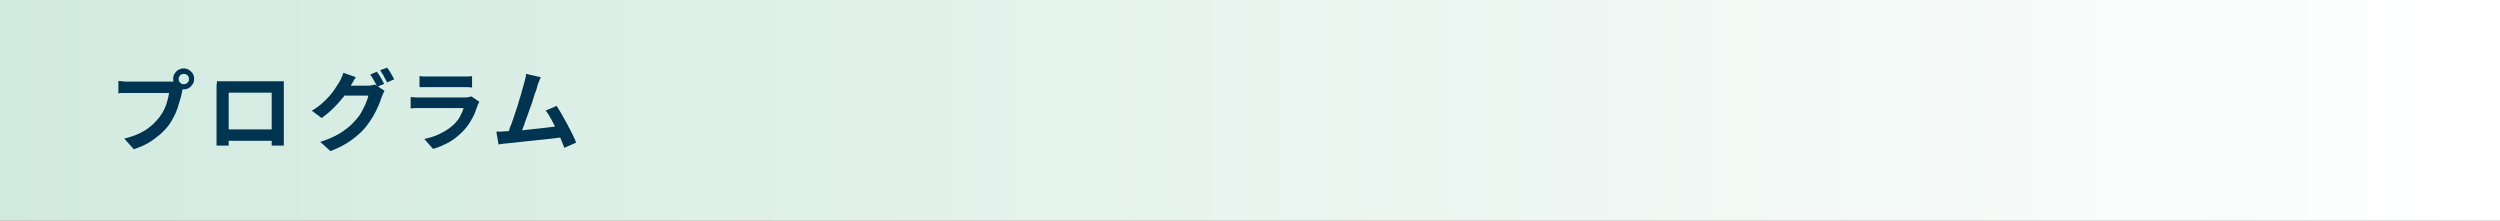 <?xml version="1.0" encoding="utf-8"?>
<!-- Generator: Adobe Illustrator 27.4.1, SVG Export Plug-In . SVG Version: 6.00 Build 0)  -->
<svg version="1.1" id="レイヤー_1" xmlns="http://www.w3.org/2000/svg" xmlns:xlink="http://www.w3.org/1999/xlink" x="0px"
	 y="0px" viewBox="0 0 680 60" style="enable-background:new 0 0 680 60;" xml:space="preserve">
<rect x="0" y="0" width="680" height="60" fill="#808080" stroke="none"/>
<style type="text/css">
	.st0{fill:url(#SVGID_1_);}
	.st1{fill:#003450;}
</style>
<linearGradient id="SVGID_1_" gradientUnits="userSpaceOnUse" x1="0" y1="30" x2="680" y2="30">
	<stop  offset="0" style="stop-color:#D1EADF"/>
	<stop  offset="1" style="stop-color:#FFFFFF"/>
</linearGradient>
<polygon class="st0" points="0,60 0,0 680,0 680,60 "/>
<g>
	<g>
		<path class="st1" d="M50,23.4c-0.1,0.2-0.2,0.5-0.3,0.8c-0.1,0.3-0.2,0.6-0.2,0.9c-0.1,0.6-0.3,1.3-0.5,2
			c-0.2,0.7-0.5,1.5-0.7,2.3c-0.3,0.8-0.6,1.6-1,2.3c-0.4,0.8-0.8,1.5-1.3,2.2c-0.7,1-1.6,1.9-2.5,2.7c-1,0.8-2,1.6-3.2,2.3
			c-1.2,0.7-2.5,1.2-3.9,1.7l-2.6-2.9c1.6-0.4,3-0.9,4.1-1.4c1.2-0.6,2.2-1.2,3-1.9c0.9-0.7,1.6-1.5,2.3-2.3c0.5-0.7,1-1.4,1.4-2.2
			c0.4-0.8,0.7-1.6,0.9-2.4s0.4-1.5,0.5-2.2c-0.2,0-0.6,0-1.2,0c-0.6,0-1.2,0-1.9,0s-1.5,0-2.3,0c-0.8,0-1.6,0-2.3,0
			c-0.8,0-1.4,0-2,0s-1,0-1.3,0c-0.6,0-1.1,0-1.6,0s-0.9,0-1.2,0.1v-3.4c0.2,0,0.5,0.1,0.9,0.1c0.3,0,0.7,0.1,1.1,0.1
			c0.4,0,0.7,0,0.9,0s0.6,0,1.1,0s1,0,1.6,0s1.3,0,2,0c0.7,0,1.4,0,2,0c0.7,0,1.3,0,1.9,0s1.1,0,1.5,0c0.4,0,0.7,0,0.9,0
			c0.2,0,0.5,0,0.9,0c0.3,0,0.7-0.1,1-0.2L50,23.4z M47.1,21.5c0-0.5,0.1-1,0.4-1.5c0.3-0.4,0.6-0.8,1-1s0.9-0.4,1.4-0.4
			c0.5,0,1,0.1,1.5,0.4c0.4,0.3,0.8,0.6,1,1c0.3,0.4,0.4,0.9,0.4,1.5c0,0.5-0.1,1-0.4,1.4c-0.3,0.4-0.6,0.8-1,1
			c-0.4,0.3-0.9,0.4-1.5,0.4c-0.5,0-1-0.1-1.4-0.4c-0.4-0.3-0.8-0.6-1-1C47.2,22.5,47.1,22,47.1,21.5z M48.6,21.5
			c0,0.4,0.1,0.7,0.4,1c0.3,0.3,0.6,0.4,1,0.4c0.4,0,0.7-0.1,1-0.4c0.3-0.3,0.4-0.6,0.4-1s-0.1-0.7-0.4-1c-0.3-0.3-0.6-0.4-1-0.4
			c-0.4,0-0.7,0.1-1,0.4C48.7,20.8,48.6,21.1,48.6,21.5z"/>
		<path class="st1" d="M59,22.1c0.5,0,1,0,1.4,0c0.4,0,0.8,0,1.1,0c0.3,0,0.7,0,1.2,0s1.2,0,1.9,0c0.7,0,1.5,0,2.3,0
			c0.8,0,1.6,0,2.5,0c0.8,0,1.6,0,2.3,0c0.7,0,1.3,0,1.9,0s0.9,0,1.2,0c0.3,0,0.7,0,1.1,0c0.4,0,0.9,0,1.3,0c0,0.4,0,0.8,0,1.2
			c0,0.4,0,0.8,0,1.2c0,0.2,0,0.6,0,1c0,0.5,0,1,0,1.7c0,0.6,0,1.3,0,2.1c0,0.7,0,1.5,0,2.2c0,0.7,0,1.4,0,2.1c0,0.6,0,1.2,0,1.7
			c0,0.5,0,0.8,0,1c0,0.2,0,0.5,0,0.9c0,0.4,0,0.7,0,1.1c0,0.4,0,0.7,0,0.9c0,0.3,0,0.4,0,0.4h-3.3c0,0,0-0.2,0-0.6
			c0-0.4,0-0.8,0-1.3c0-0.5,0-1,0-1.4c0-0.2,0-0.6,0-1.1s0-1.1,0-1.8s0-1.4,0-2.1s0-1.5,0-2.2s0-1.4,0-2s0-1.2,0-1.9H62.2
			c0,0.7,0,1.3,0,1.9c0,0.6,0,1.2,0,2c0,0.7,0,1.5,0,2.2c0,0.7,0,1.5,0,2.1s0,1.3,0,1.8s0,0.8,0,1.1c0,0.3,0,0.6,0,1
			c0,0.4,0,0.7,0,1s0,0.6,0,0.9c0,0.2,0,0.4,0,0.4h-3.3c0,0,0-0.2,0-0.4s0-0.5,0-0.9c0-0.4,0-0.7,0-1.1c0-0.4,0-0.7,0-1
			c0-0.2,0-0.5,0-1s0-1,0-1.7s0-1.3,0-2.1c0-0.7,0-1.5,0-2.2c0-0.7,0-1.4,0-2.1c0-0.6,0-1.2,0-1.7s0-0.8,0-1c0-0.3,0-0.7,0-1.2
			C59,22.8,59,22.4,59,22.1z M75,35.2v3.1H60.6v-3.1H75z"/>
		<path class="st1" d="M96.8,21c-0.3,0.4-0.6,0.9-0.8,1.3c-0.3,0.5-0.5,0.8-0.6,1.1c-0.5,1-1.2,2-2,3c-0.8,1-1.7,2-2.7,3
			c-1,1-2.1,1.9-3.2,2.7l-2.7-2c1.1-0.6,2-1.3,2.8-2c0.8-0.7,1.5-1.4,2.1-2.1c0.6-0.7,1.1-1.3,1.5-2c0.4-0.6,0.8-1.2,1.1-1.7
			c0.2-0.3,0.4-0.7,0.6-1.2c0.2-0.5,0.4-0.9,0.5-1.3L96.8,21z M104.6,24.7c-0.1,0.2-0.3,0.5-0.4,0.8c-0.1,0.3-0.3,0.6-0.4,0.9
			c-0.2,0.7-0.5,1.5-0.9,2.4c-0.4,0.9-0.8,1.8-1.4,2.8s-1.2,1.9-1.9,2.8c-1.1,1.4-2.5,2.6-4,3.7c-1.5,1.1-3.4,2.1-5.7,3l-2.8-2.5
			c1.6-0.5,3-1.1,4.2-1.7c1.2-0.6,2.2-1.3,3.1-2s1.7-1.5,2.4-2.3c0.5-0.6,1.1-1.3,1.5-2.1s0.9-1.6,1.2-2.4c0.3-0.8,0.6-1.5,0.7-2.1
			h-8.1l1.1-2.7c0.2,0,0.6,0,1,0c0.5,0,1,0,1.6,0s1.2,0,1.8,0c0.6,0,1.1,0,1.5,0c0.4,0,0.7,0,0.9,0c0.4,0,0.8,0,1.1-0.1
			c0.4-0.1,0.7-0.1,0.9-0.2L104.6,24.7z M102.5,19.5c0.2,0.3,0.4,0.6,0.7,1c0.2,0.4,0.5,0.8,0.7,1.2c0.2,0.4,0.4,0.8,0.6,1.1
			l-1.9,0.8c-0.2-0.5-0.5-1.1-0.9-1.7c-0.3-0.6-0.7-1.2-1-1.6L102.5,19.5z M105.3,18.4c0.2,0.3,0.4,0.6,0.7,1
			c0.2,0.4,0.5,0.8,0.7,1.2c0.2,0.4,0.4,0.7,0.5,1l-1.9,0.8c-0.3-0.5-0.6-1.1-0.9-1.7c-0.4-0.6-0.7-1.2-1-1.6L105.3,18.4z"/>
		<path class="st1" d="M130.4,27.7c-0.1,0.2-0.2,0.3-0.3,0.5c-0.1,0.2-0.2,0.4-0.2,0.5c-0.4,1.2-0.8,2.3-1.4,3.4
			c-0.6,1.1-1.3,2.2-2.2,3.2c-1.2,1.3-2.5,2.4-4,3.3c-1.5,0.8-3,1.5-4.5,1.9l-2.4-2.7c1.8-0.4,3.4-0.9,4.8-1.7
			c1.4-0.7,2.6-1.6,3.5-2.5c0.6-0.7,1.2-1.3,1.5-2.1c0.4-0.7,0.7-1.4,0.9-2.1c-0.2,0-0.5,0-0.9,0c-0.4,0-0.9,0-1.5,0
			c-0.6,0-1.2,0-1.9,0c-0.7,0-1.4,0-2.1,0c-0.7,0-1.4,0-2.1,0c-0.7,0-1.2,0-1.8,0c-0.5,0-0.9,0-1.3,0c-0.3,0-0.7,0-1.2,0
			c-0.5,0-1,0-1.6,0.1v-3.1c0.5,0,1,0.1,1.5,0.1c0.5,0,0.9,0,1.3,0c0.2,0,0.6,0,1.1,0c0.5,0,1.1,0,1.7,0s1.3,0,2.1,0
			c0.7,0,1.5,0,2.2,0c0.7,0,1.4,0,2.1,0c0.7,0,1.2,0,1.7,0c0.5,0,0.8,0,1.1,0c0.4,0,0.7,0,1-0.1c0.3,0,0.5-0.1,0.7-0.2L130.4,27.7z
			 M114.1,20.7c0.3,0,0.7,0.1,1.2,0.1c0.5,0,0.9,0,1.3,0c0.3,0,0.8,0,1.4,0s1.3,0,2.1,0c0.8,0,1.5,0,2.3,0c0.8,0,1.5,0,2.1,0
			c0.6,0,1.1,0,1.3,0c0.4,0,0.8,0,1.3,0c0.5,0,0.9,0,1.3-0.1v3.1c-0.3,0-0.7-0.1-1.2-0.1c-0.5,0-1,0-1.4,0c-0.3,0-0.7,0-1.3,0
			c-0.6,0-1.3,0-2.1,0c-0.8,0-1.6,0-2.3,0c-0.8,0-1.5,0-2.1,0s-1.1,0-1.4,0c-0.4,0-0.8,0-1.3,0c-0.5,0-0.9,0-1.2,0V20.7z"/>
		<path class="st1" d="M137.9,35.7c0.5,0,1.2-0.1,2-0.1c0.8-0.1,1.6-0.1,2.5-0.2c0.9-0.1,1.8-0.2,2.7-0.3c0.9-0.1,1.9-0.2,2.8-0.3
			c0.9-0.1,1.7-0.2,2.5-0.3c0.8-0.1,1.4-0.2,2-0.3l0.7,3.1c-0.6,0.1-1.3,0.2-2.1,0.3c-0.8,0.1-1.7,0.2-2.7,0.3
			c-0.9,0.1-1.9,0.2-2.9,0.3c-1,0.1-1.9,0.2-2.9,0.3c-0.9,0.1-1.8,0.2-2.6,0.3c-0.8,0.1-1.4,0.1-2,0.2c-0.3,0-0.7,0.1-1.1,0.1
			c-0.4,0.1-0.8,0.1-1.2,0.2l-0.6-3.5c0.4,0,0.8,0,1.3,0C137.1,35.7,137.5,35.7,137.9,35.7z M147.1,21c-0.2,0.4-0.3,0.7-0.5,1.2
			c-0.2,0.4-0.4,0.9-0.5,1.5c-0.1,0.4-0.3,1-0.6,1.7c-0.2,0.7-0.5,1.5-0.7,2.3c-0.3,0.8-0.6,1.7-0.9,2.5s-0.6,1.7-0.9,2.5
			c-0.3,0.8-0.5,1.6-0.8,2.2c-0.2,0.7-0.4,1.2-0.6,1.6l-3.6,0.1c0.2-0.5,0.5-1.1,0.7-1.9c0.3-0.7,0.6-1.5,0.9-2.4
			c0.3-0.9,0.6-1.8,0.9-2.7s0.6-1.8,0.8-2.6c0.3-0.8,0.5-1.6,0.7-2.4c0.2-0.7,0.4-1.3,0.5-1.8c0.2-0.6,0.3-1.1,0.4-1.5
			c0.1-0.4,0.2-0.8,0.2-1.2L147.1,21z M151.4,28.8c0.4,0.6,0.9,1.4,1.4,2.3s1,1.8,1.5,2.7c0.5,0.9,0.9,1.8,1.4,2.7
			c0.4,0.9,0.8,1.6,1,2.3l-3.2,1.4c-0.3-0.7-0.6-1.6-1-2.5c-0.4-0.9-0.8-1.9-1.3-2.8s-0.9-1.9-1.4-2.7c-0.5-0.9-0.9-1.6-1.4-2.1
			L151.4,28.8z"/>
	</g>
</g>
<g>
</g>
<g>
</g>
<g>
</g>
<g>
</g>
<g>
</g>
<g>
</g>
<g>
</g>
<g>
</g>
<g>
</g>
<g>
</g>
<g>
</g>
<g>
</g>
<g>
</g>
<g>
</g>
<g>
</g>
<g>
</g>
<g>
</g>
</svg>
